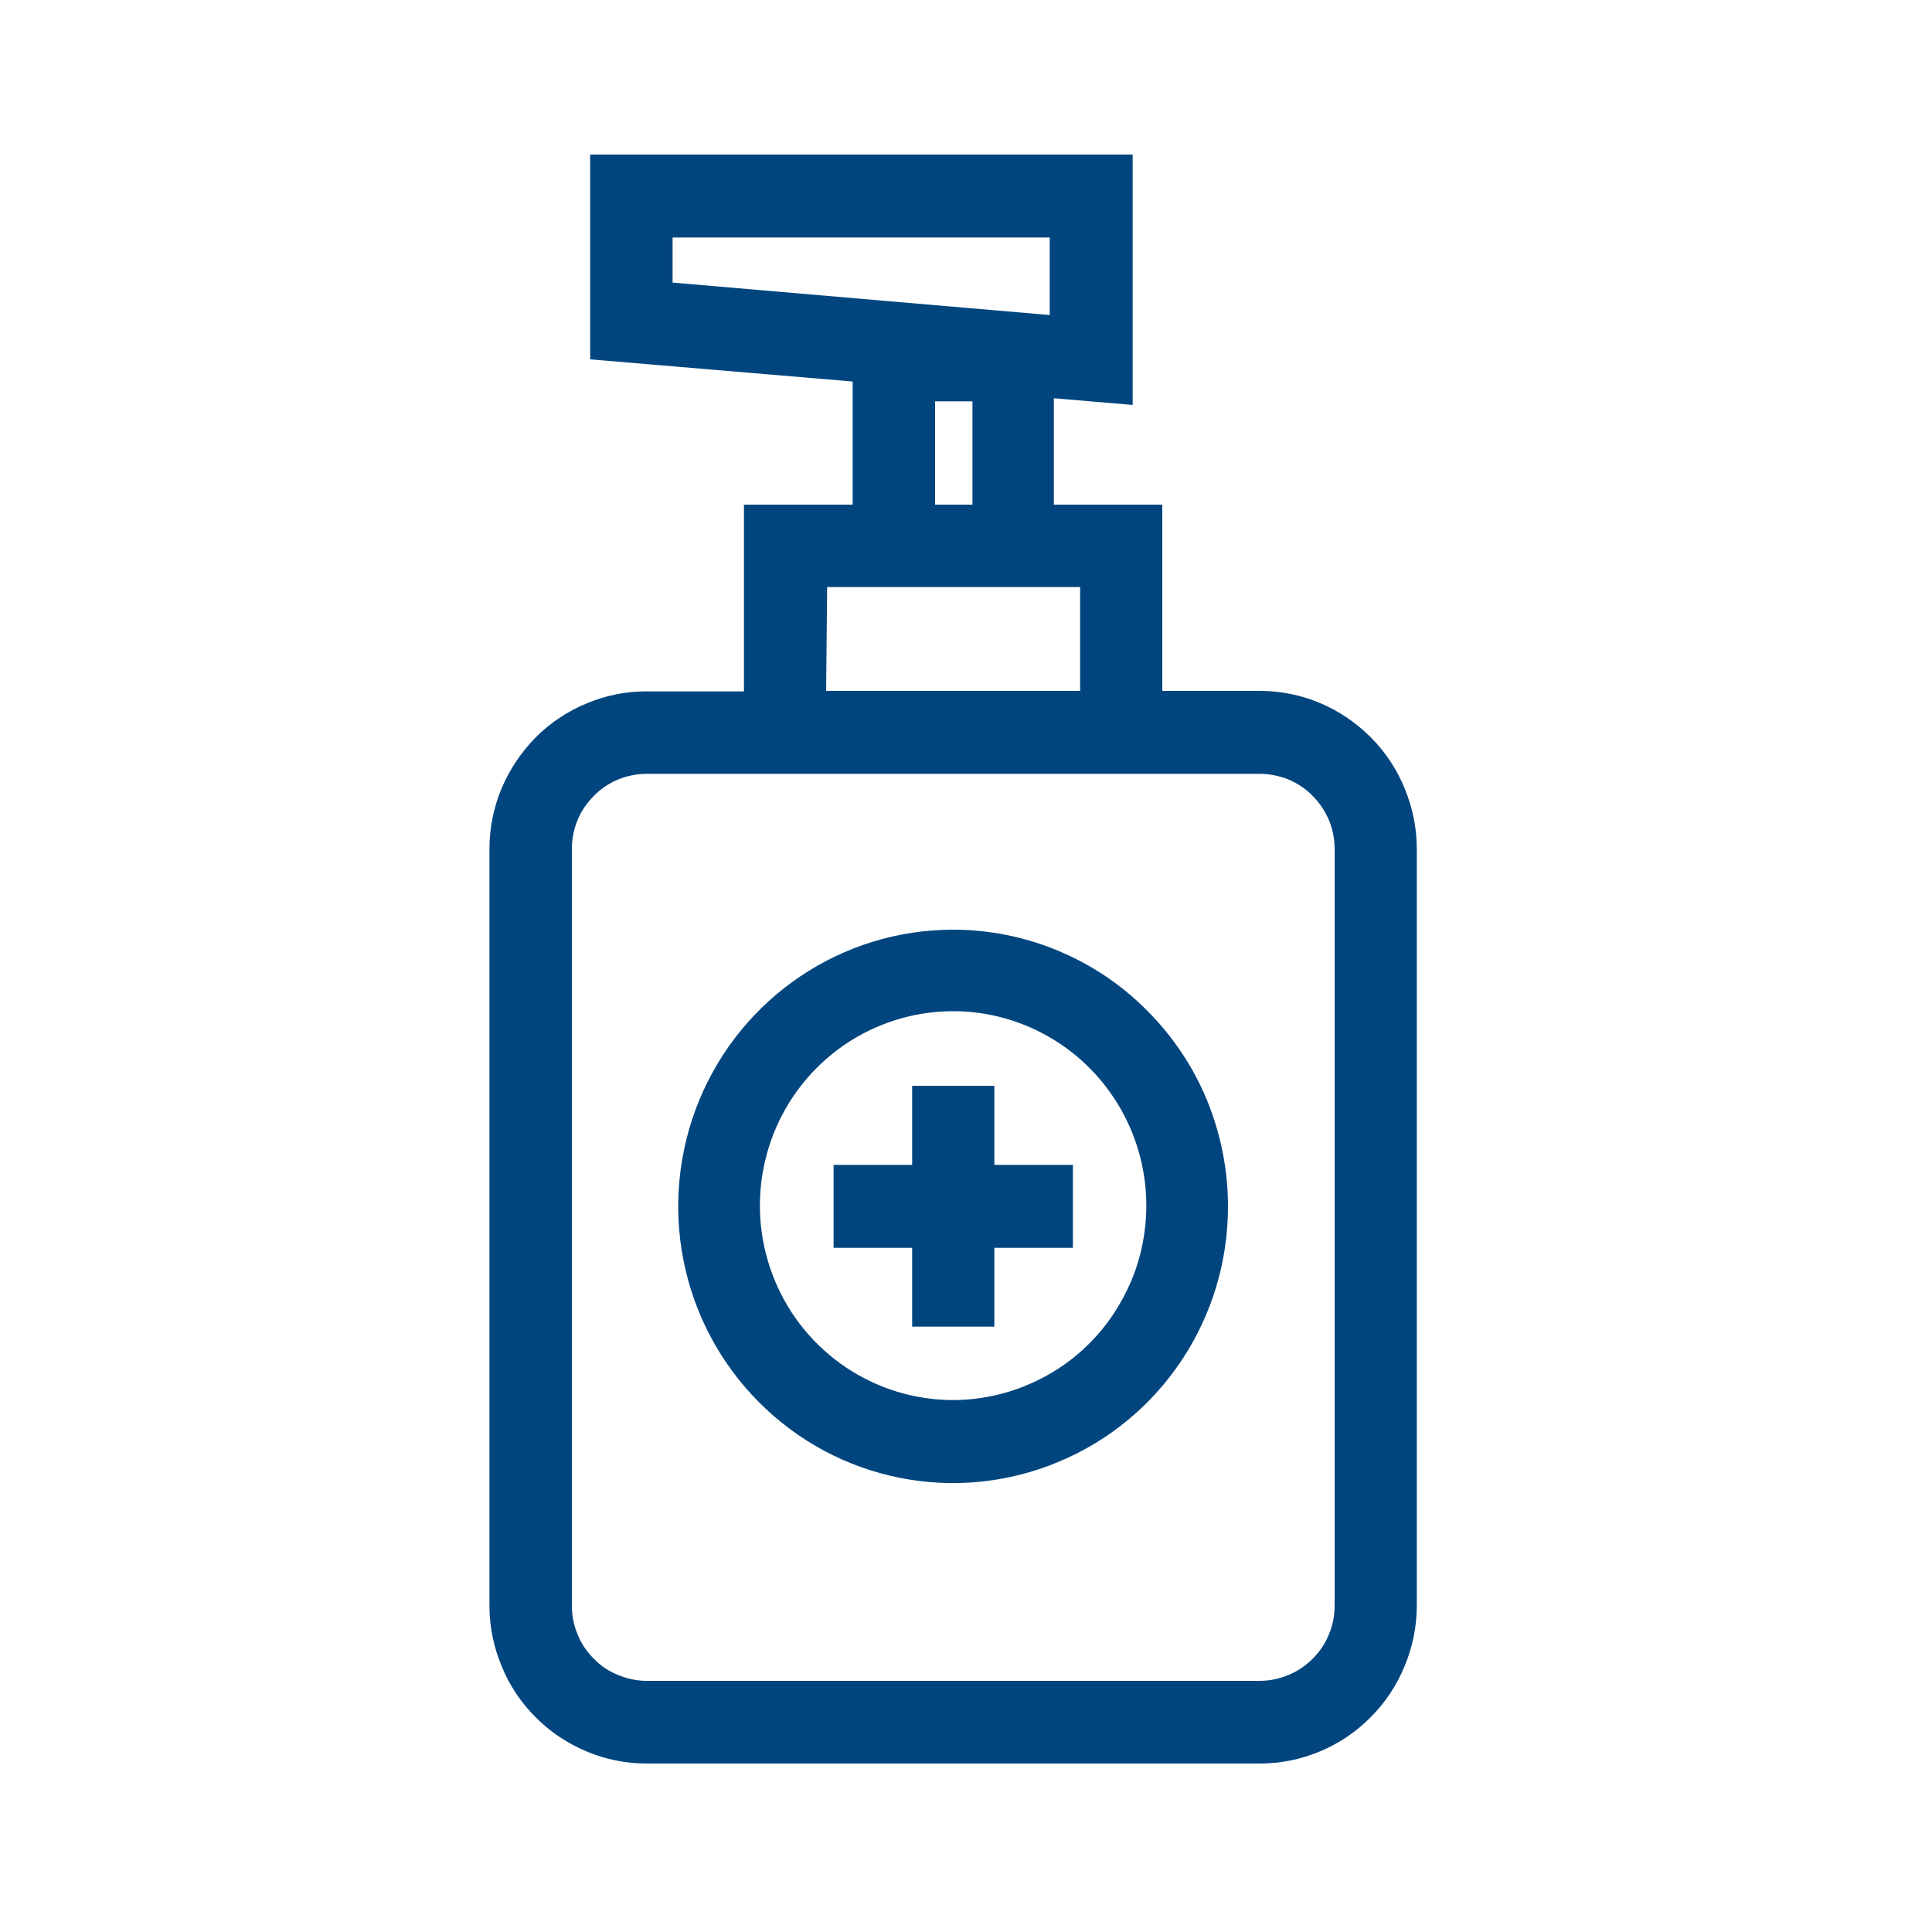 <svg xmlns="http://www.w3.org/2000/svg" viewBox="0 0 75 75" width="75" height="75">
	<style>
		tspan { white-space:pre }
		.shp0 { fill: #00457e } 
	</style>
	<g id="Layer">
		<g id="Layer">
			<path id="Layer" fill-rule="evenodd" class="shp0" d="M48.91 26.82C49.71 26.82 50.5 26.98 51.24 27.29C51.98 27.6 52.65 28.06 53.21 28.62C53.78 29.19 54.23 29.87 54.53 30.61C54.84 31.36 55 32.15 55 32.96L55 62.33C55 63.13 54.84 63.93 54.53 64.67C54.23 65.41 53.78 66.09 53.21 66.66C52.65 67.23 51.98 67.68 51.24 67.99C50.5 68.3 49.71 68.46 48.91 68.46L25.1 68.46C24.3 68.46 23.5 68.3 22.77 67.99C22.03 67.68 21.35 67.23 20.79 66.66C20.22 66.09 19.77 65.42 19.47 64.67C19.16 63.93 19 63.13 19 62.33L19 32.96C19 32.15 19.16 31.35 19.47 30.61C19.78 29.87 20.24 29.19 20.8 28.62C21.37 28.05 22.05 27.6 22.79 27.3C23.53 26.99 24.33 26.83 25.13 26.84L28.88 26.84L28.88 19.59L33.1 19.59L33.1 14.81L22.91 13.95L22.91 6L43.97 6L43.97 15.72L40.91 15.46L40.91 19.59L45.12 19.59L45.12 26.82L48.91 26.82ZM40.75 12.23L40.75 9.22L26.11 9.22L26.11 10.97L40.75 12.23ZM36.3 15.58L36.3 19.59L37.75 19.59L37.75 15.58L36.3 15.58ZM32.07 26.82L41.93 26.82L41.93 22.79L32.11 22.79L32.07 26.82ZM51.81 32.96C51.81 32.58 51.74 32.2 51.59 31.84C51.44 31.49 51.23 31.17 50.96 30.9C50.69 30.62 50.37 30.41 50.02 30.26C49.67 30.12 49.29 30.04 48.91 30.04L25.1 30.04C24.72 30.04 24.34 30.12 23.99 30.26C23.64 30.41 23.32 30.62 23.05 30.9C22.78 31.17 22.56 31.49 22.42 31.84C22.27 32.2 22.2 32.58 22.2 32.96L22.2 62.33C22.2 62.71 22.27 63.09 22.42 63.44C22.56 63.8 22.78 64.12 23.05 64.39C23.31 64.66 23.63 64.88 23.99 65.02C24.34 65.17 24.72 65.25 25.1 65.25L48.91 65.25C49.29 65.25 49.67 65.17 50.02 65.02C50.37 64.88 50.69 64.66 50.96 64.39C51.23 64.12 51.45 63.8 51.59 63.44C51.74 63.09 51.81 62.71 51.81 62.33L51.81 32.96Z" />
			<path id="Layer" fill-rule="evenodd" class="shp0" d="M37 36.09C38.4 36.09 39.79 36.37 41.08 36.91C42.38 37.45 43.55 38.24 44.54 39.24C45.53 40.23 46.32 41.41 46.86 42.72C47.39 44.02 47.67 45.41 47.67 46.82C47.68 51.17 45.08 55.09 41.09 56.75C37.1 58.42 32.51 57.5 29.46 54.43C26.4 51.36 25.49 46.74 27.14 42.72C28.79 38.71 32.68 36.09 37 36.09ZM39.87 53.77C40.78 53.39 41.61 52.84 42.3 52.14C43 51.44 43.55 50.6 43.93 49.69C44.31 48.77 44.5 47.79 44.5 46.8C44.5 43.75 42.67 41 39.87 39.83C37.07 38.66 33.84 39.31 31.7 41.46C29.55 43.62 28.91 46.87 30.07 49.69C31.23 52.51 33.97 54.35 37 54.35C37.98 54.35 38.96 54.15 39.87 53.77Z" />
			<path id="Layer" class="shp0" d="M38.6 42.15L35.41 42.15L35.41 45.22L32.36 45.22L32.36 48.44L35.41 48.44L35.41 51.5L38.6 51.5L38.6 48.44L41.65 48.44L41.65 45.22L38.6 45.22L38.6 42.15L38.6 42.15Z" />
		</g>
	</g>
</svg>
